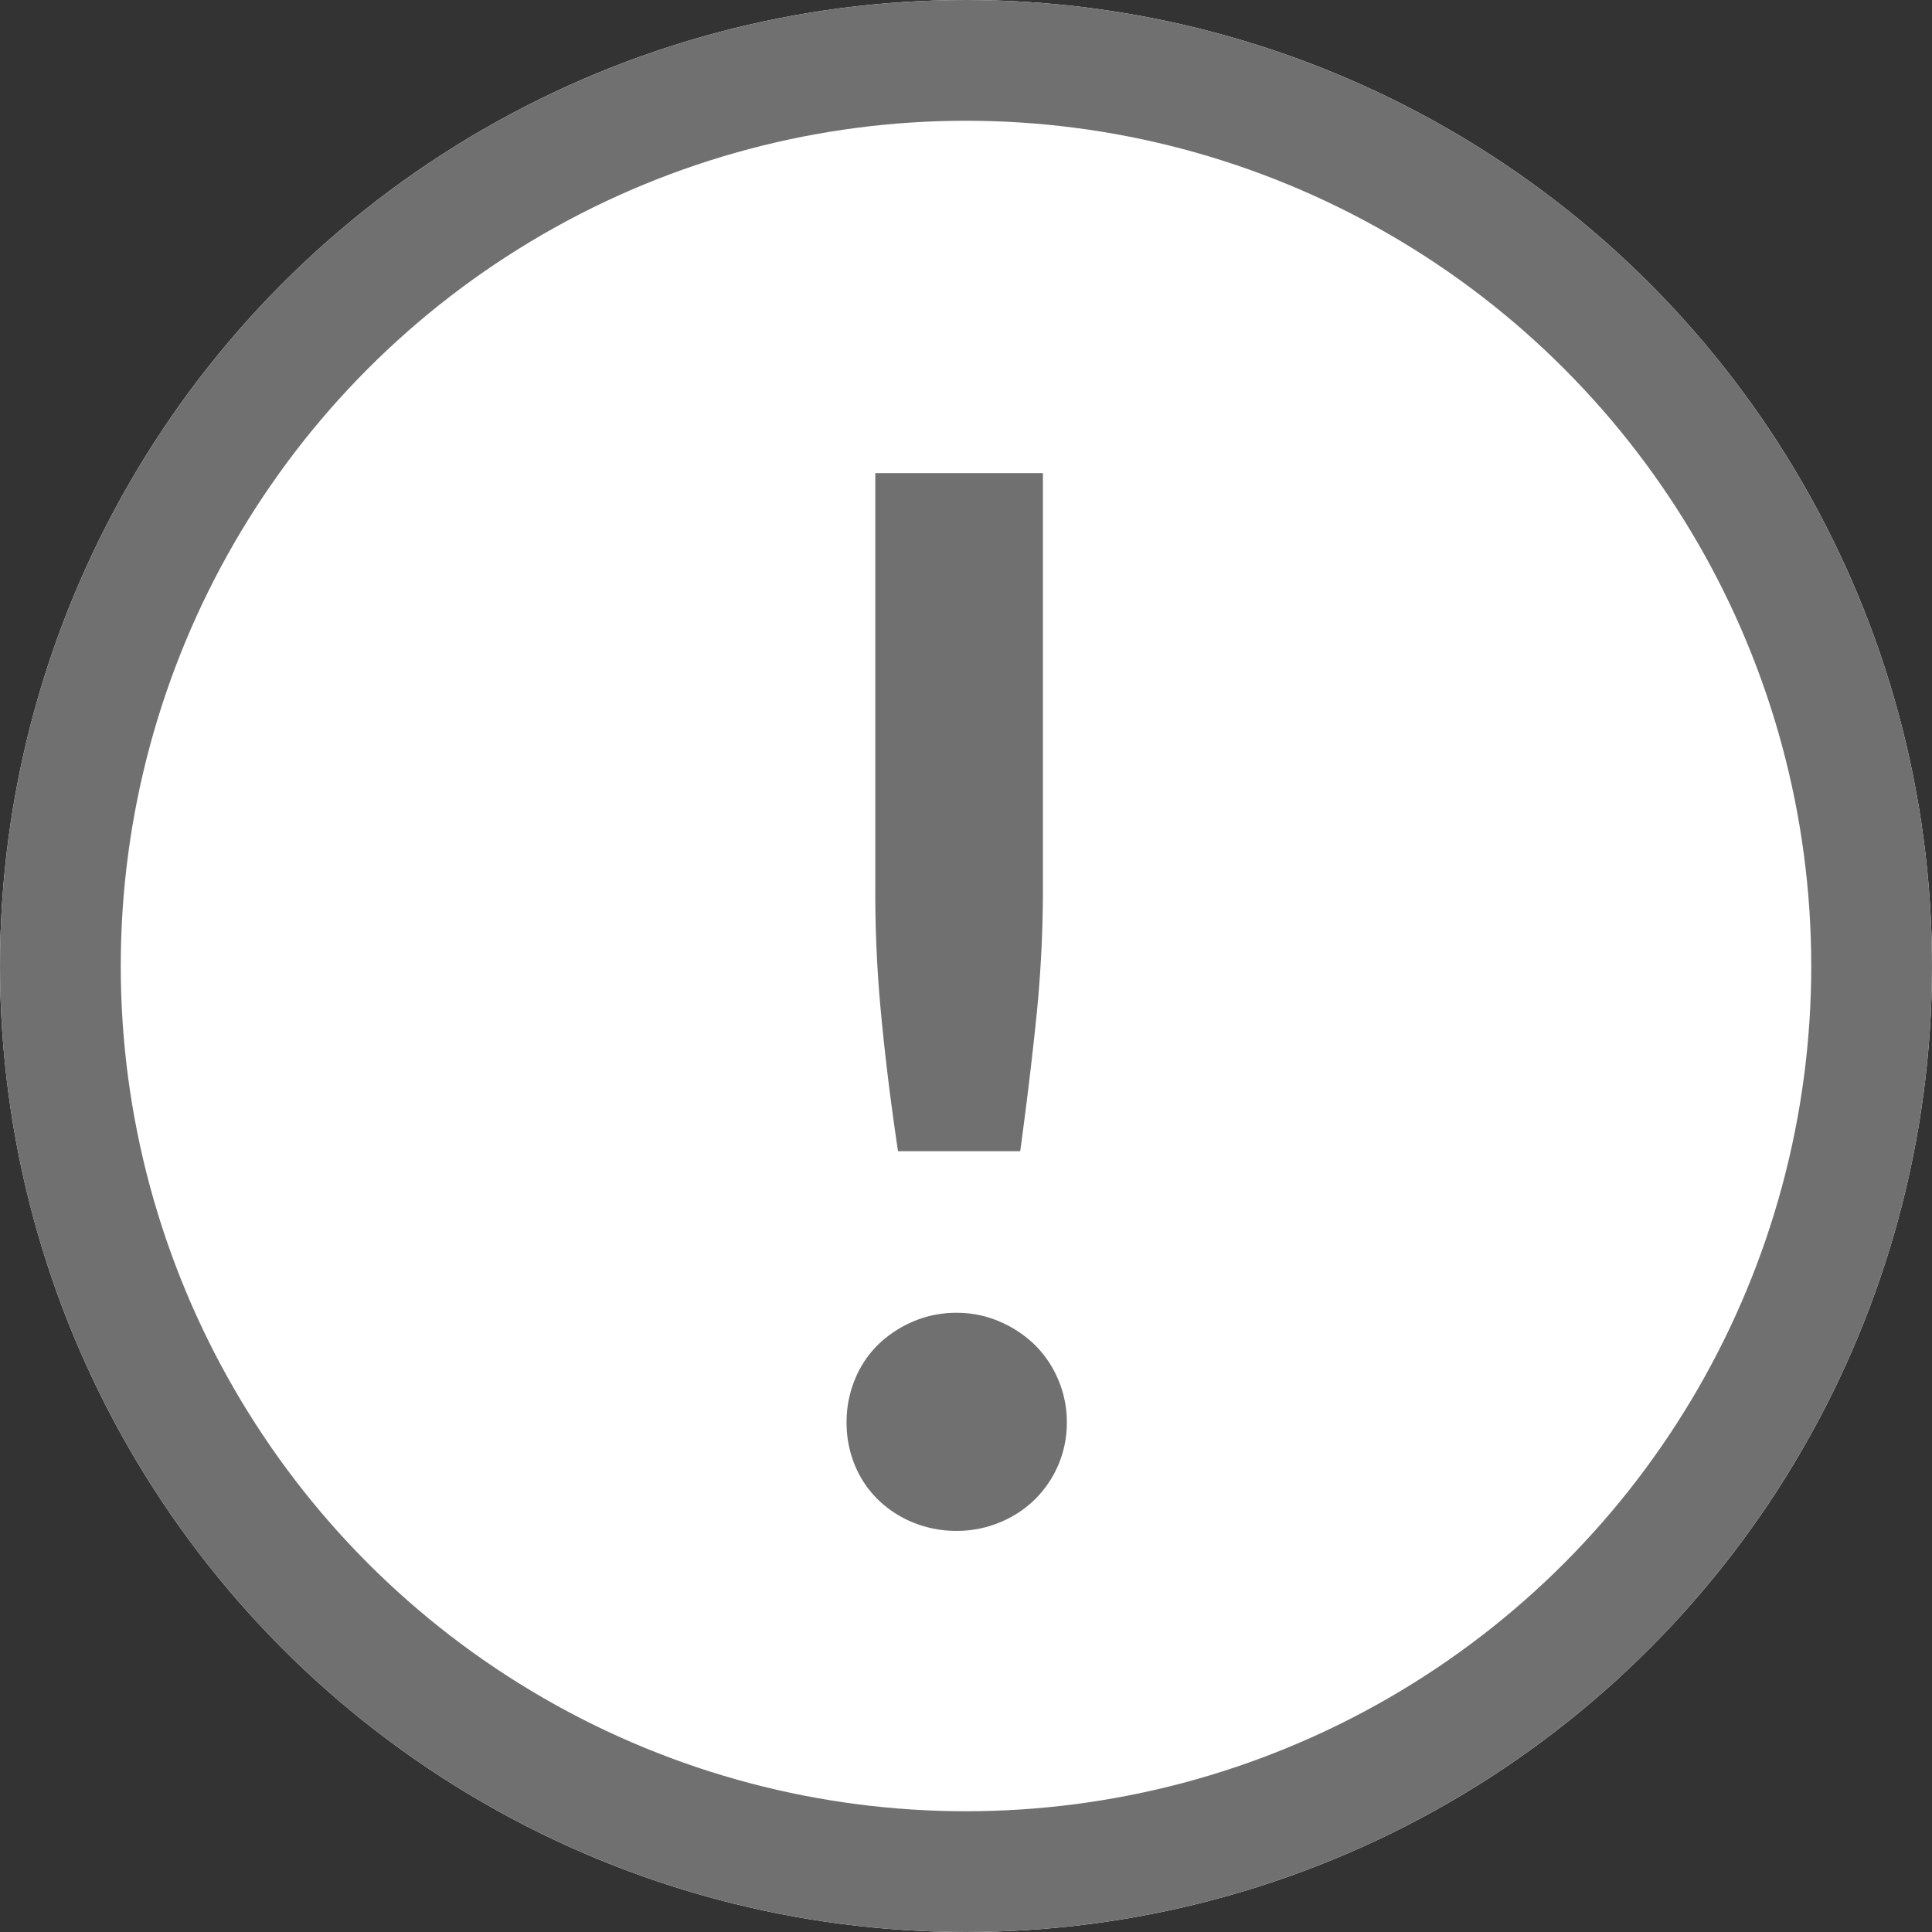 <svg xmlns="http://www.w3.org/2000/svg" width="16" height="16" viewBox="0 0 16 16">
  <rect x="0" y="0" width="16" height="16" fill="#333333" stroke="none"/>
  <g id="Group_171" data-name="Group 171" transform="translate(-1187 -251)">
    <g id="Ellipse_14" data-name="Ellipse 14" transform="translate(1187 251)" fill="#fff" stroke="#707070" stroke-width="1">
      <circle cx="8" cy="8" r="8" stroke="none"/>
      <circle cx="8" cy="8" r="7.5" fill="none"/>
    </g>
    <path id="Path_85" data-name="Path 85" d="M2.388-8.676v3.432a10.462,10.462,0,0,1-.054,1.071Q2.28-3.648,2.2-3.06H1.188Q1.1-3.648,1.05-4.173A10.462,10.462,0,0,1,1-5.244V-8.676ZM.762-.816A.923.923,0,0,1,.831-1.17a.846.846,0,0,1,.192-.288.945.945,0,0,1,.291-.192.9.9,0,0,1,.36-.072.889.889,0,0,1,.354.072.945.945,0,0,1,.291.192.883.883,0,0,1,.195.288.889.889,0,0,1,.072.354.883.883,0,0,1-.072.357.892.892,0,0,1-.195.285.9.9,0,0,1-.291.189.923.923,0,0,1-.354.069.938.938,0,0,1-.36-.069.9.9,0,0,1-.291-.189A.853.853,0,0,1,.831-.459.916.916,0,0,1,.762-.816Z" transform="translate(1193.249 263.594)" fill="#707070"/>
  </g>
</svg>
